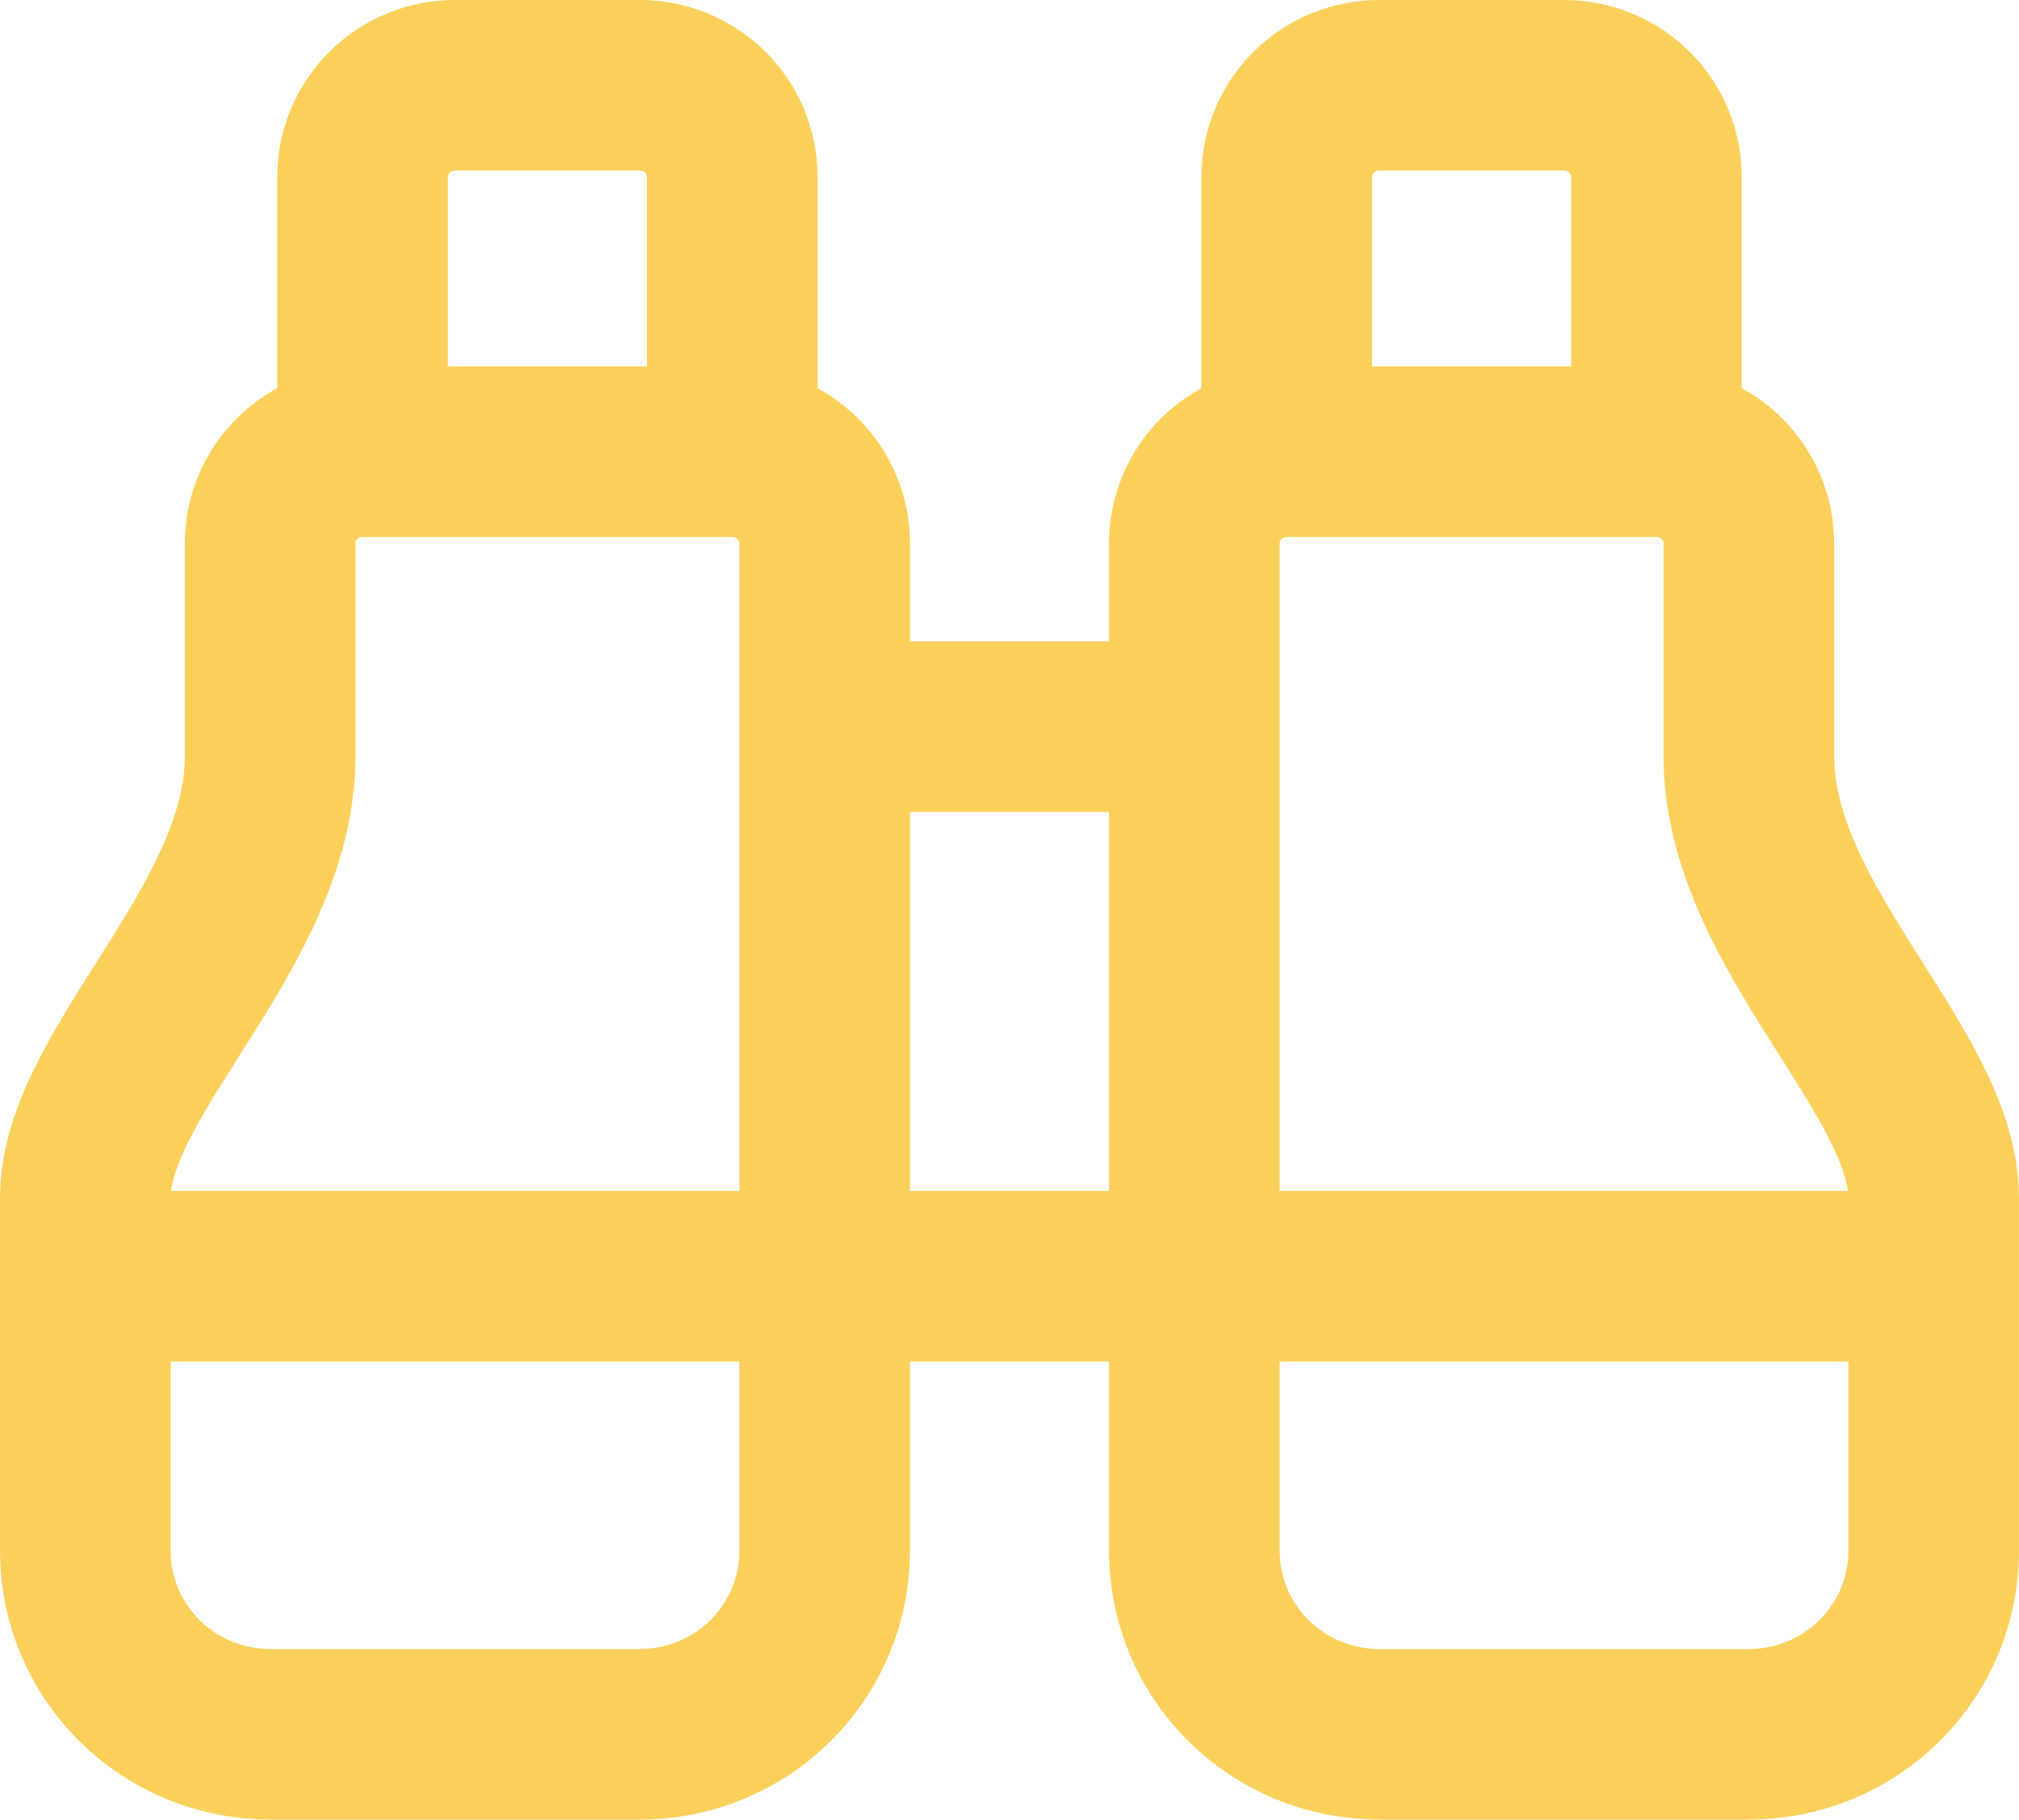 <svg width="142" height="128" viewBox="0 0 142 128" fill="none" xmlns="http://www.w3.org/2000/svg">
<path d="M58 51.111H84M116.5 31.778V12.444C116.5 10.735 115.815 9.096 114.596 7.888C113.377 6.679 111.724 6 110 6H97C95.276 6 93.623 6.679 92.404 7.888C91.185 9.096 90.5 10.735 90.5 12.444V31.778M116.5 31.778C118.224 31.778 119.877 32.457 121.096 33.665C122.315 34.874 123 36.513 123 38.222V53.173C123 65.205 136 75.336 136 84.294V109.111C136 112.529 134.63 115.808 132.192 118.225C129.754 120.642 126.448 122 123 122H97C93.552 122 90.246 120.642 87.808 118.225C85.37 115.808 84 112.529 84 109.111V38.222C84 36.513 84.685 34.874 85.904 33.665C87.123 32.457 88.776 31.778 90.5 31.778M116.5 31.778H90.5M136 89.778H6M25.5 31.778C23.776 31.778 22.123 32.457 20.904 33.665C19.685 34.874 19 36.513 19 38.222V53.173C19 65.205 6 75.336 6 84.294V109.111C6 112.529 7.37 115.808 9.808 118.225C12.246 120.642 15.552 122 19 122H45C48.448 122 51.754 120.642 54.192 118.225C56.63 115.808 58 112.529 58 109.111V38.222C58 36.513 57.315 34.874 56.096 33.665C54.877 32.457 53.224 31.778 51.5 31.778M25.5 31.778H51.5M25.5 31.778V12.444C25.5 10.735 26.185 9.096 27.404 7.888C28.623 6.679 30.276 6 32 6H45C46.724 6 48.377 6.679 49.596 7.888C50.815 9.096 51.5 10.735 51.5 12.444V31.778" stroke="#FAD05A" stroke-width="12" stroke-linecap="round" stroke-linejoin="round"/>
</svg>
